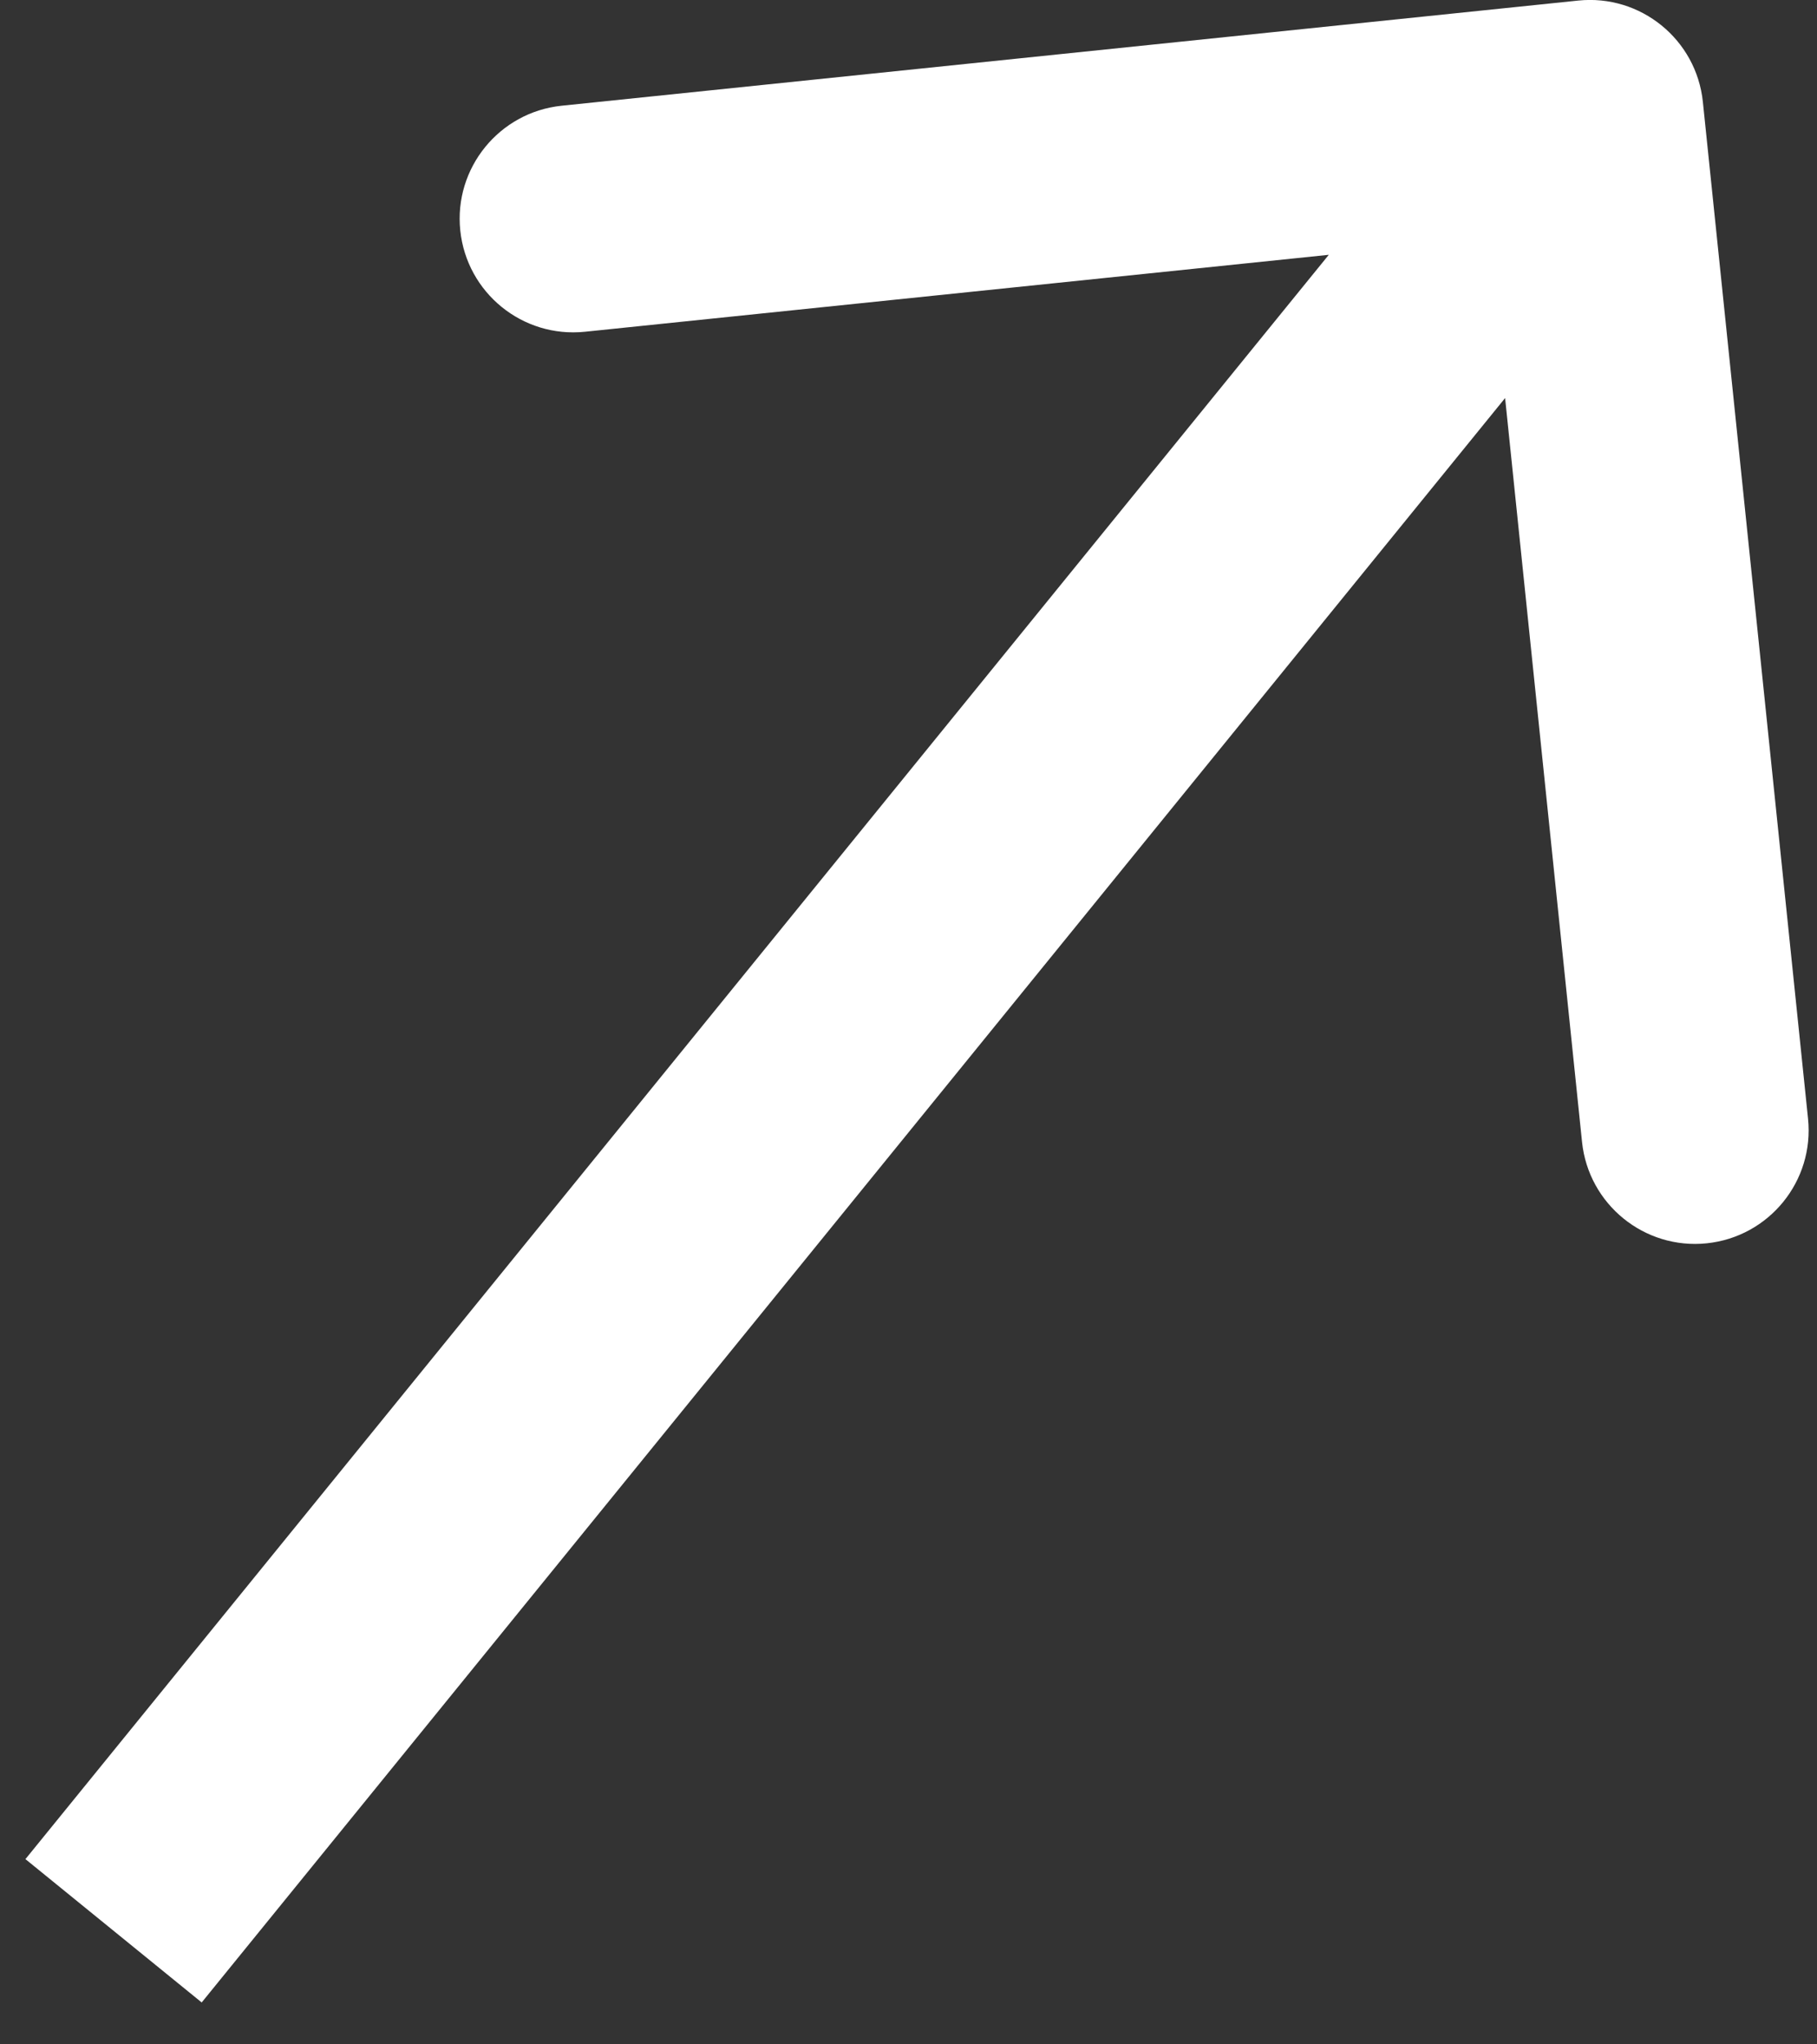 <svg width="16" height="18" viewBox="0 0 16 18" fill="none" xmlns="http://www.w3.org/2000/svg">
<rect x="0" y="0" width="16" height="18" fill="#333333" stroke="none"/>
<path d="M14.995 0.897C14.938 0.348 14.447 -0.052 13.897 0.005L4.945 0.931C4.396 0.988 3.996 1.48 4.053 2.029C4.11 2.578 4.601 2.978 5.151 2.921L13.108 2.098L13.931 10.055C13.988 10.604 14.48 11.004 15.029 10.947C15.578 10.89 15.978 10.399 15.921 9.849L14.995 0.897ZM1.776 17.631L14.776 1.631L13.224 0.369L0.224 16.369L1.776 17.631Z" fill="white"/>
</svg>
